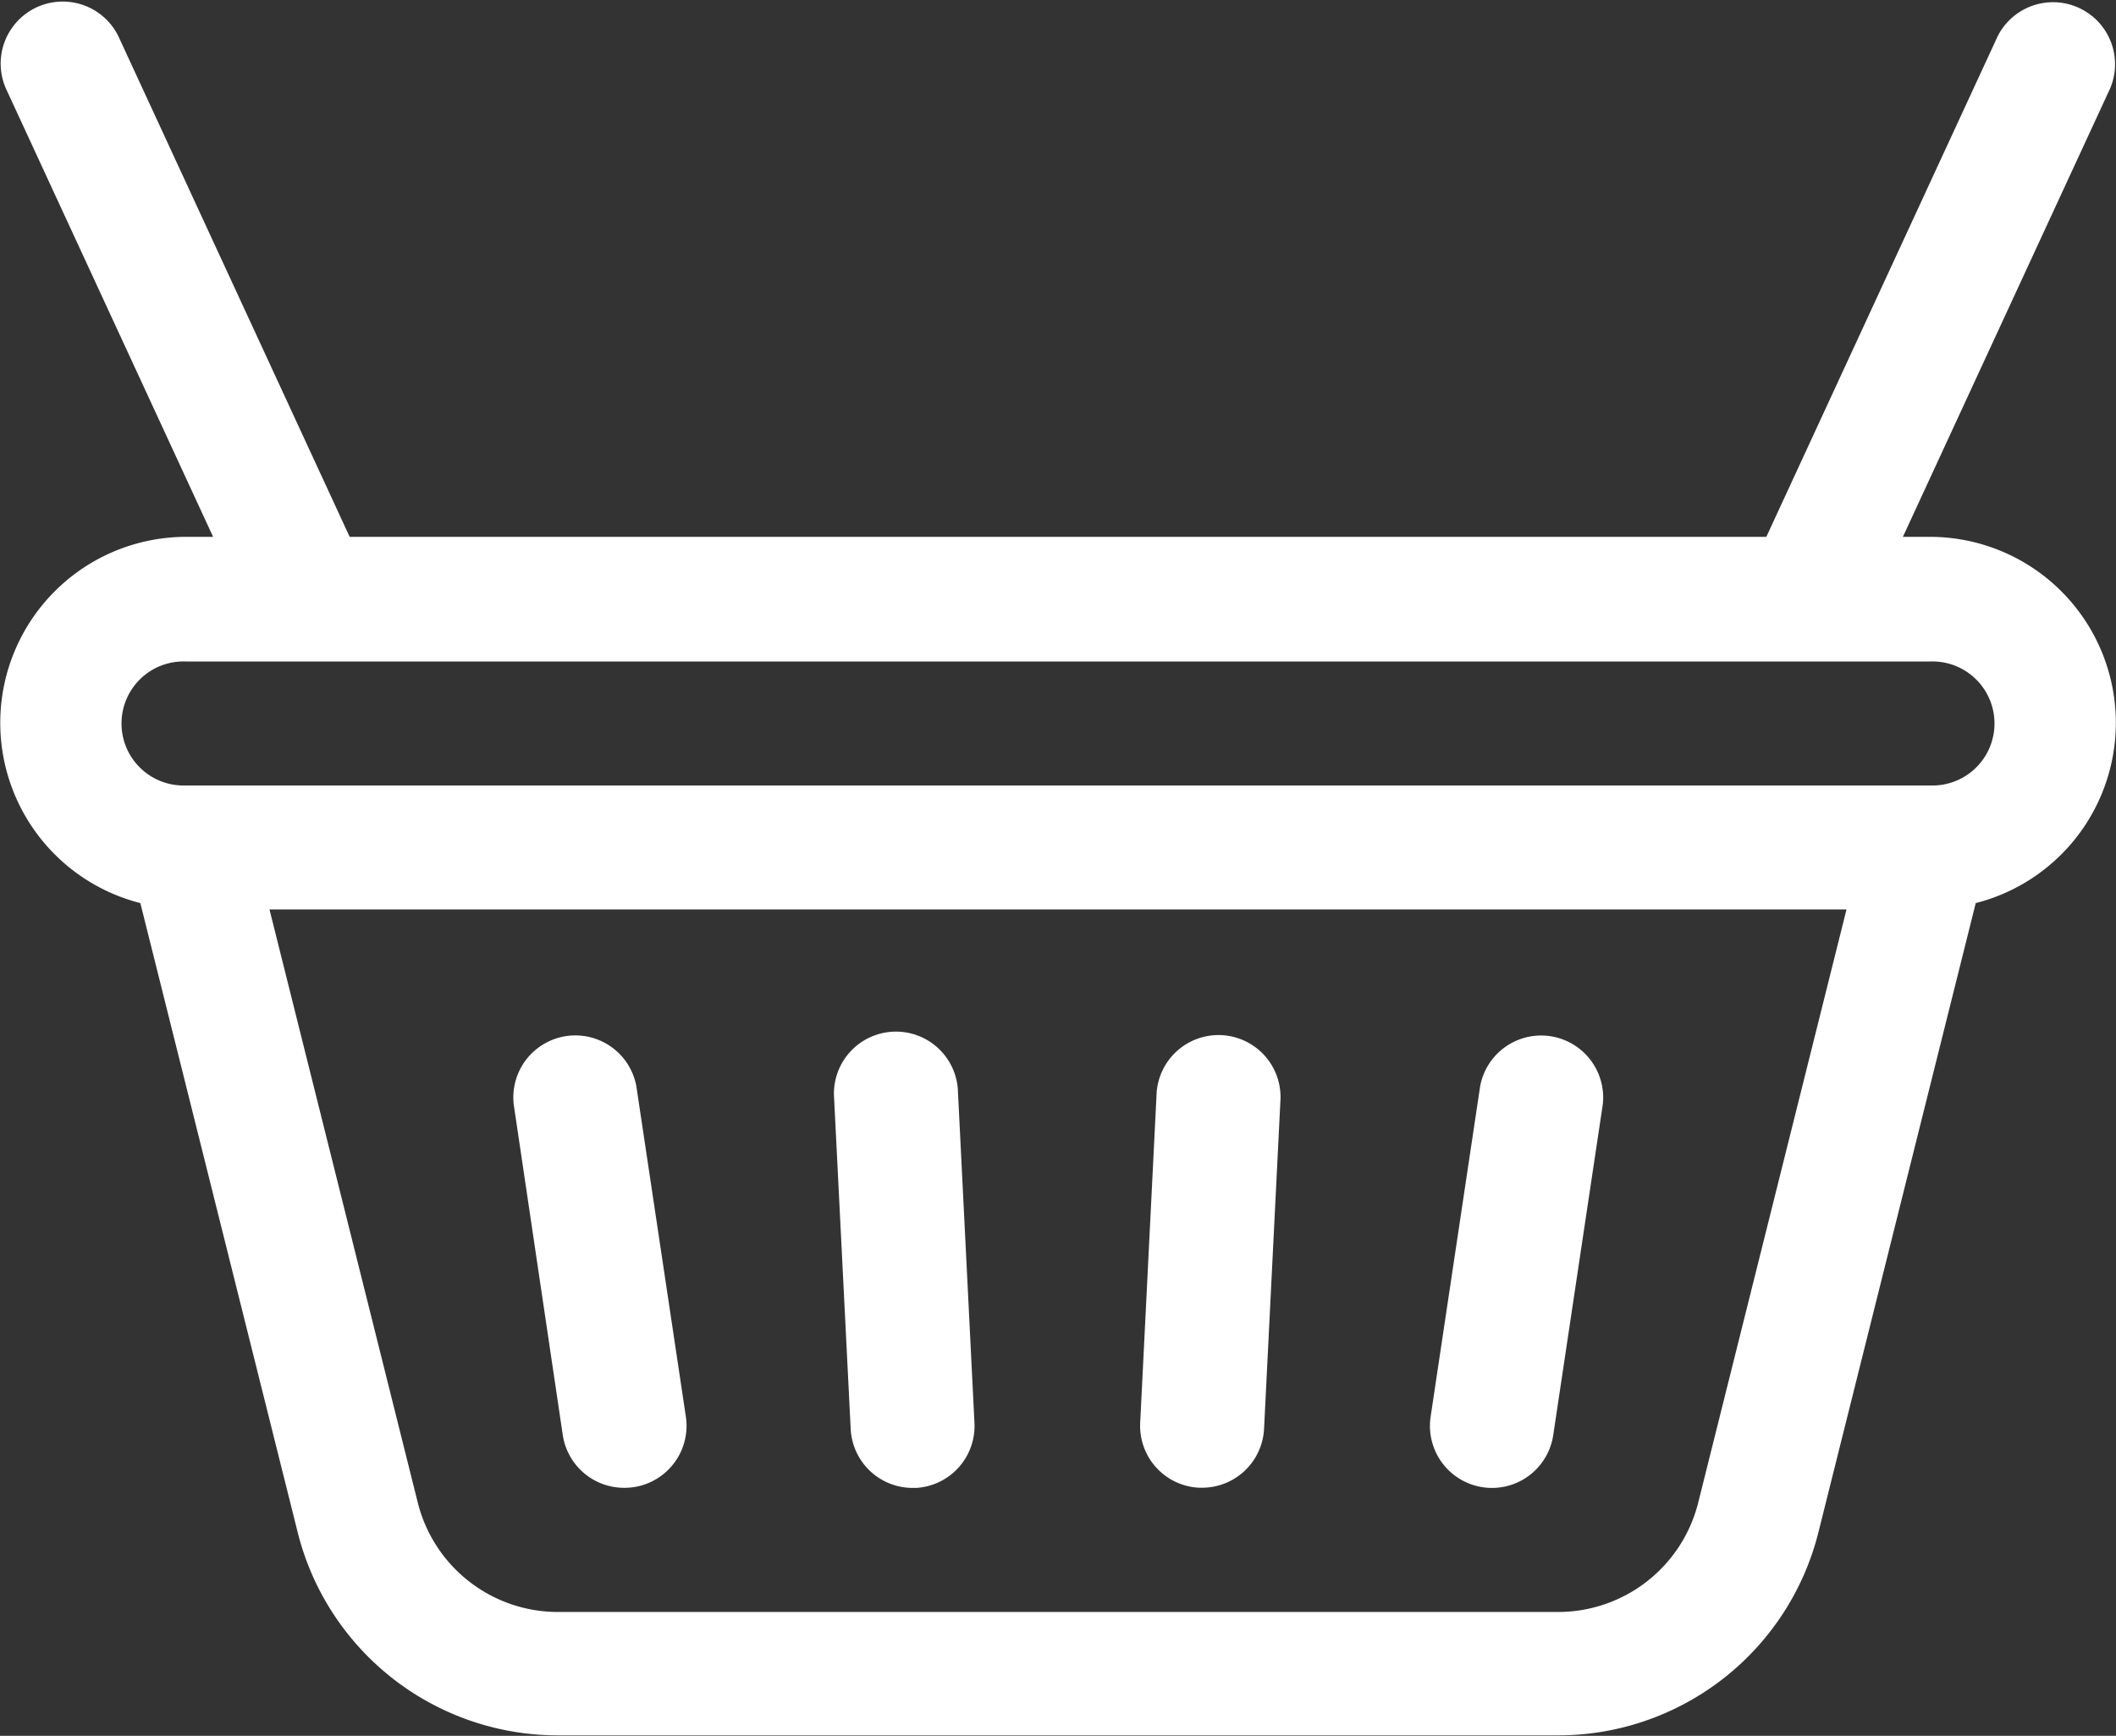 <svg id="product-cart" xmlns="http://www.w3.org/2000/svg" width="21.695" height="17.797" viewBox="0 0 21.695 17.797">
  <rect x="0" y="0" width="21.695" height="17.797" fill="#333333" stroke="none"/>
  <path id="Path_17308" data-name="Path 17308" d="M202.8,346.662h.032a.636.636,0,0,0,.6-.667l-.169-3.39a.636.636,0,1,0-1.27.063l.17,3.39A.636.636,0,0,0,202.8,346.662Z" transform="translate(-193.441 -331.407)" fill="#fff"/>
  <path id="Path_17309" data-name="Path 17309" d="M276.6,346.659h.032a.636.636,0,0,0,.634-.6l.169-3.39a.636.636,0,0,0-1.27-.063l-.169,3.39A.635.635,0,0,0,276.6,346.659Z" transform="translate(-264.306 -331.406)" fill="#fff"/>
  <path id="Path_17310" data-name="Path 17310" d="M124.514,346.118a.636.636,0,0,0,.628.541.646.646,0,0,0,.1-.007.636.636,0,0,0,.534-.723l-.508-3.39a.636.636,0,0,0-1.257.189Z" transform="translate(-118.744 -331.405)" fill="#fff"/>
  <path id="Path_17311" data-name="Path 17311" d="M346.539,346.652a.635.635,0,0,0,.723-.534l.508-3.39a.636.636,0,0,0-1.257-.189l-.508,3.39A.636.636,0,0,0,346.539,346.652Z" transform="translate(-331.337 -331.404)" fill="#fff"/>
  <path id="Path_17312" data-name="Path 17312" d="M19.788,97.5H19.51L21.636,92.9a.636.636,0,0,0-1.154-.533L18.11,97.5H3.585L1.213,92.366A.636.636,0,0,0,.059,92.9L2.185,97.5H1.907a1.907,1.907,0,0,0-.468,3.755l1.612,6.447a2.75,2.75,0,0,0,2.672,2.086H15.973a2.75,2.75,0,0,0,2.672-2.086l1.612-6.447a1.907,1.907,0,0,0-.468-3.755ZM17.412,107.4a1.481,1.481,0,0,1-1.439,1.123H5.722A1.481,1.481,0,0,1,4.283,107.4l-1.52-6.08H18.932Zm2.376-7.351H1.907a.636.636,0,1,1,0-1.271H19.788a.636.636,0,1,1,0,1.271Z" transform="translate(0 -91.996)" fill="#fff"/>
</svg>
